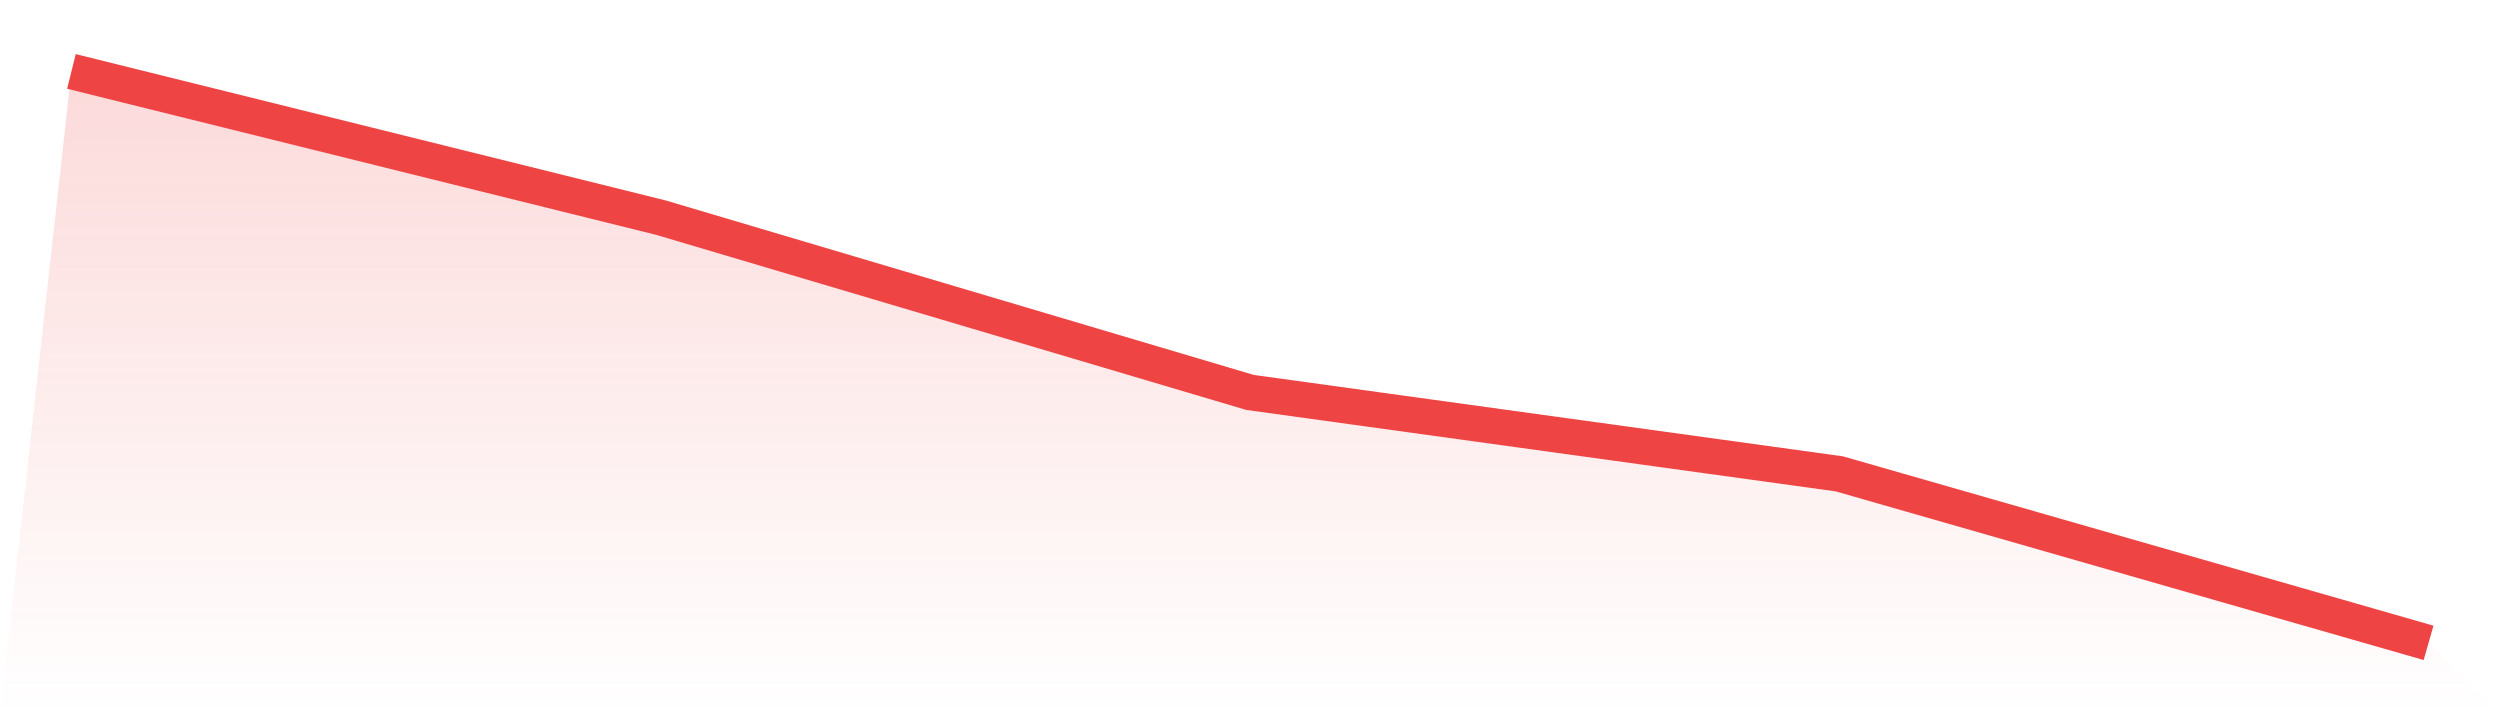 <svg viewBox="0 0 140 40" xmlns="http://www.w3.org/2000/svg">
<defs>
<linearGradient id="gradient" x1="0" x2="0" y1="0" y2="1">
<stop offset="0%" stop-color="#ef4444" stop-opacity="0.2"/>
<stop offset="100%" stop-color="#ef4444" stop-opacity="0"/>
</linearGradient>
</defs>
<path d="M4,4 L4,4 L37,12.185 L70,21.976 L103,26.536 L136,36 L140,40 L0,40 z" fill="url(#gradient)"/>
<path d="M4,4 L4,4 L37,12.185 L70,21.976 L103,26.536 L136,36" fill="none" stroke="#ef4444" stroke-width="2"/>
</svg>